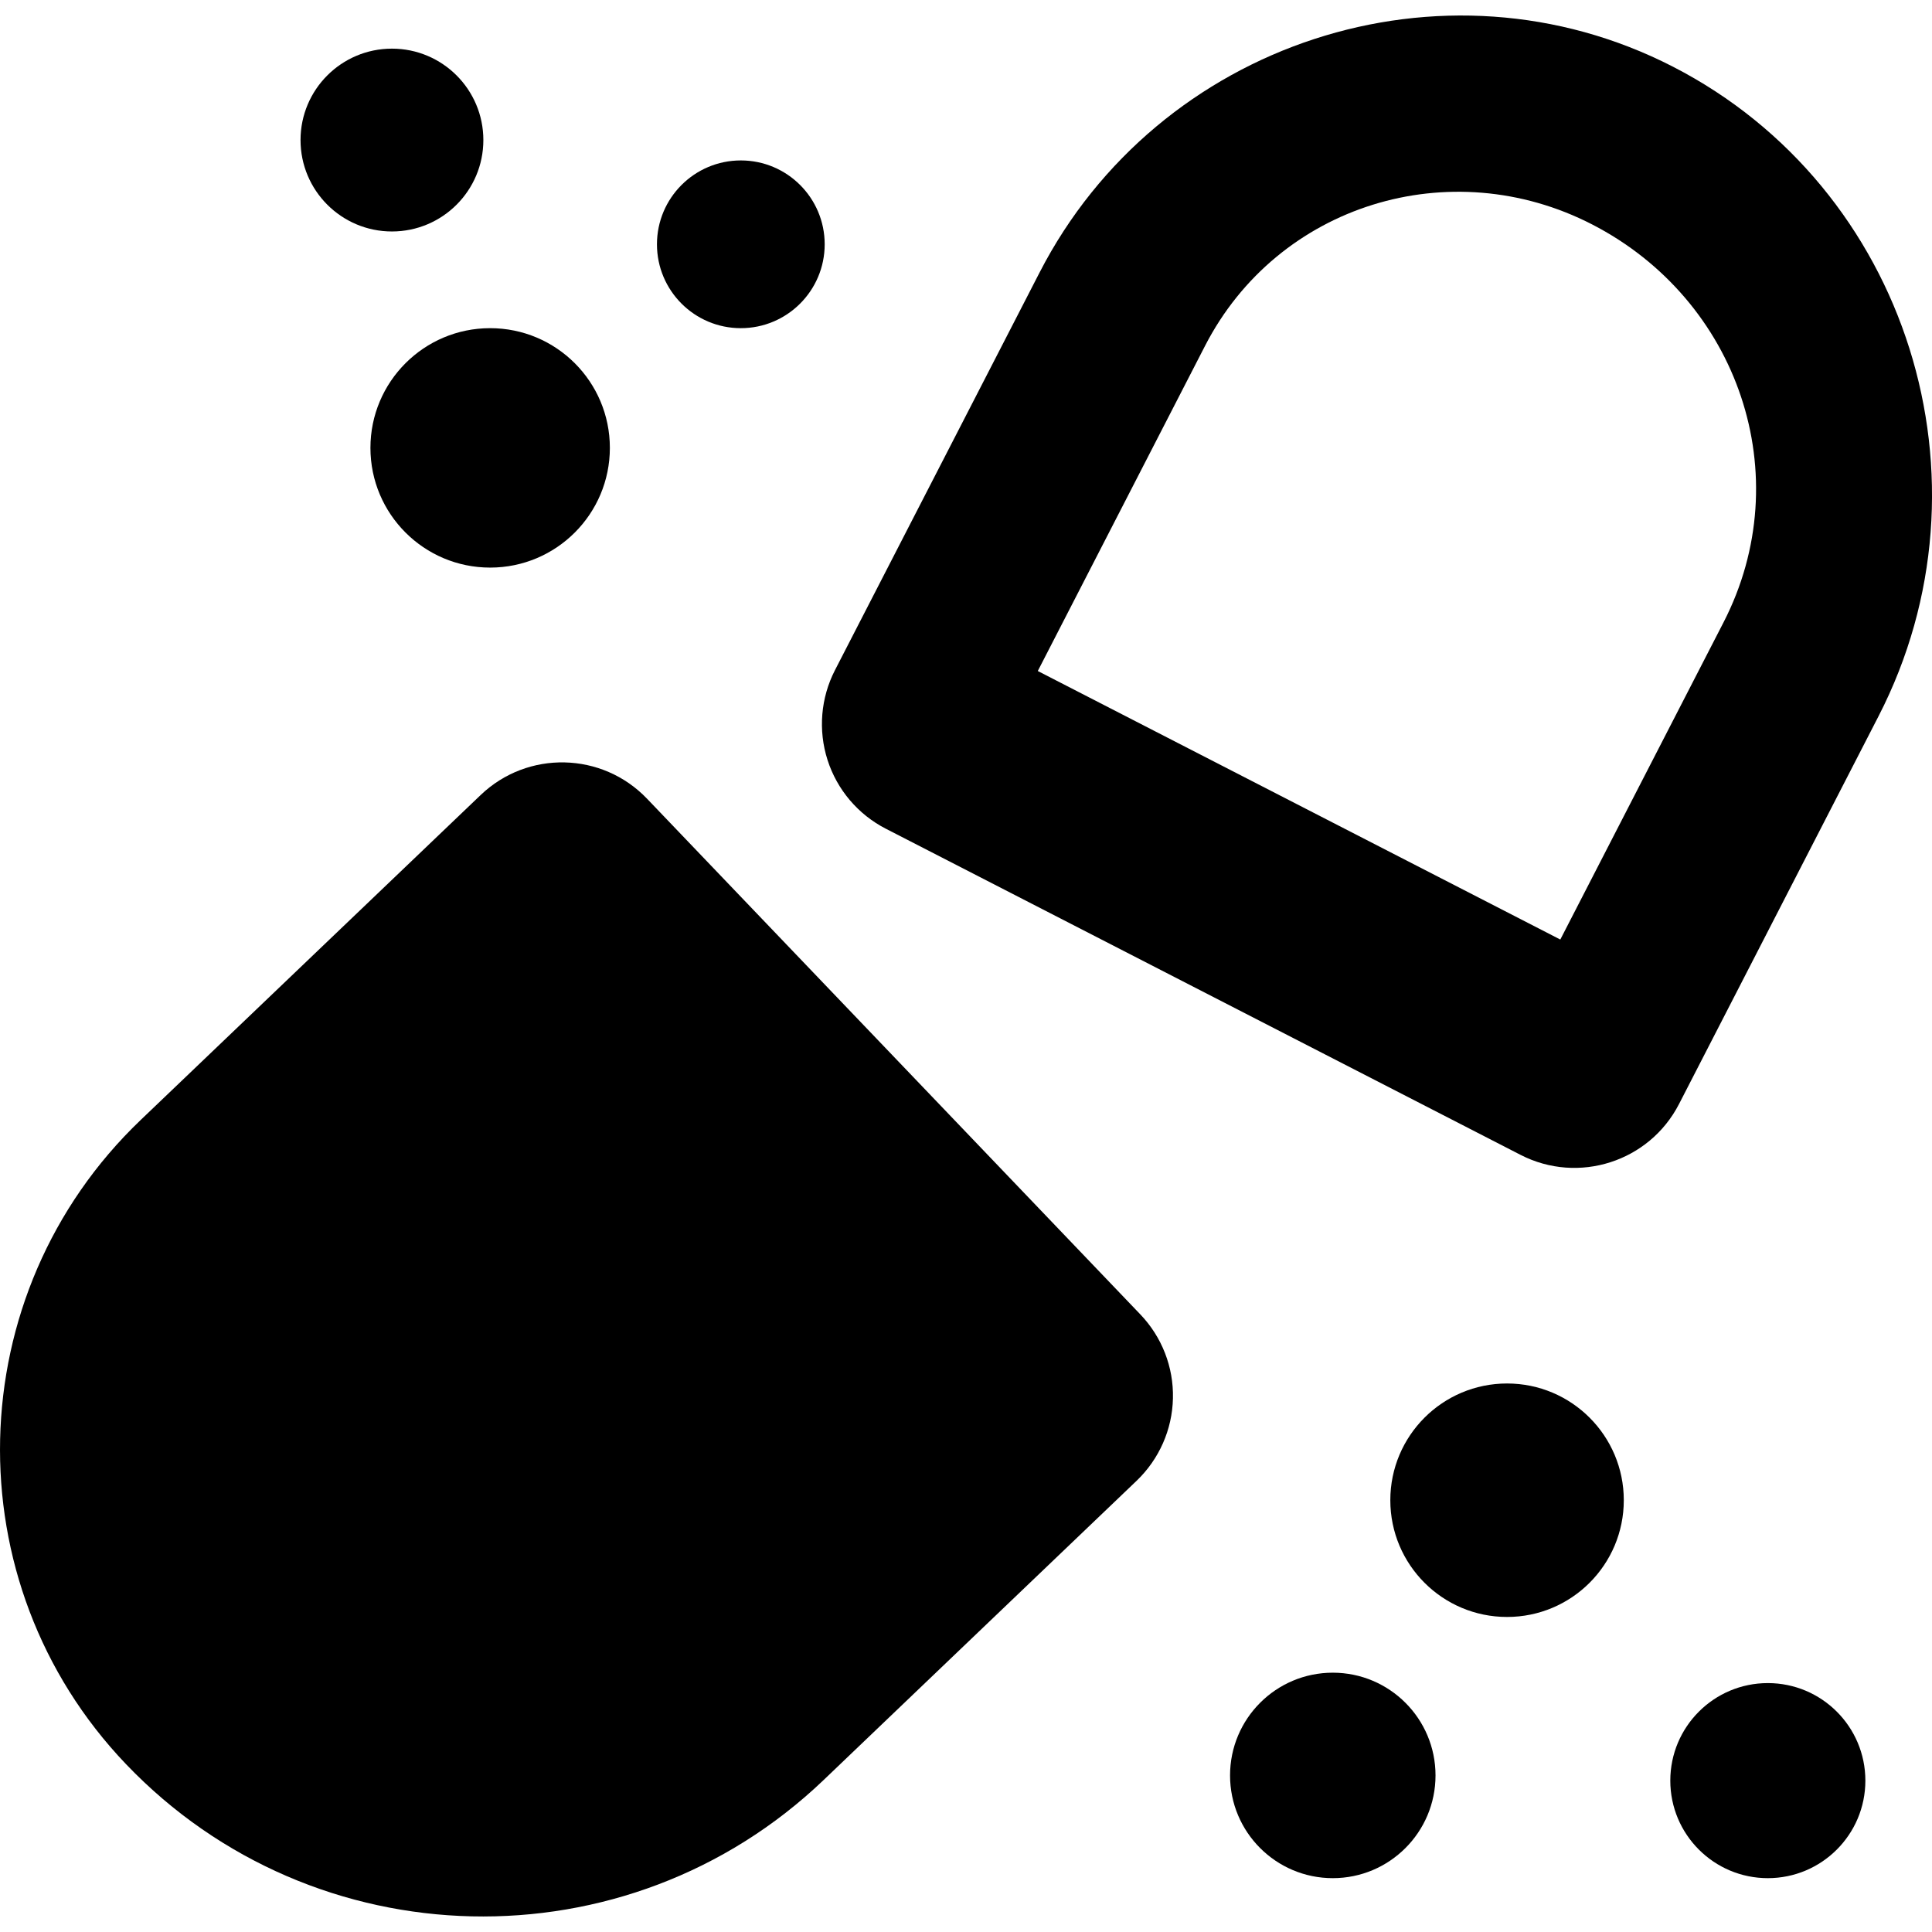 <?xml version="1.0" encoding="iso-8859-1"?>
<!-- Uploaded to: SVG Repo, www.svgrepo.com, Generator: SVG Repo Mixer Tools -->
<!DOCTYPE svg PUBLIC "-//W3C//DTD SVG 1.1//EN" "http://www.w3.org/Graphics/SVG/1.1/DTD/svg11.dtd">
<svg fill="#000000" version="1.1" id="Capa_1" xmlns="http://www.w3.org/2000/svg" xmlns:xlink="http://www.w3.org/1999/xlink" 
	 width="800px" height="800px" viewBox="0 0 46.074 46.074"
	 xml:space="preserve">
<g>
	<g>
		<path d="M15.431,19.048c-1.071-1.12-2.847-1.16-3.968-0.089L3.354,26.71c-4.332,4.141-4.488,11.032-0.348,15.362
			c4.483,4.691,11.946,4.86,16.636,0.377l7.463-7.135c0.538-0.515,0.851-1.222,0.867-1.966c0.018-0.745-0.263-1.465-0.778-2.003
			L15.431,19.048z"/>
		<path d="M39.899,1.592C34.412-1.23,27.612,1.012,24.791,6.5l-4.879,9.482c-0.34,0.662-0.404,1.433-0.177,2.142
			s0.728,1.299,1.39,1.639l15.137,7.778c1.378,0.708,3.07,0.166,3.779-1.212l4.759-9.251C47.686,11.465,45.51,4.477,39.899,1.592z
			 M41.102,14.843l-3.892,7.563l-12.461-6.404l3.989-7.755c1.736-3.374,5.854-4.632,9.229-2.896
			C41.462,7.15,42.9,11.346,41.102,14.843z"/>
		<circle cx="35.94" cy="35.777" r="2.784"/>
		<circle cx="31.784" cy="42.34" r="2.45"/>
		<circle cx="42.159" cy="42.464" r="2.326"/>
		<circle cx="11.689" cy="10.681" r="2.855"/>
		<circle cx="17.667" cy="5.826" r="2"/>
		<circle cx="9.347" cy="3.34" r="2.18"/>
	</g>
</g>
</svg>